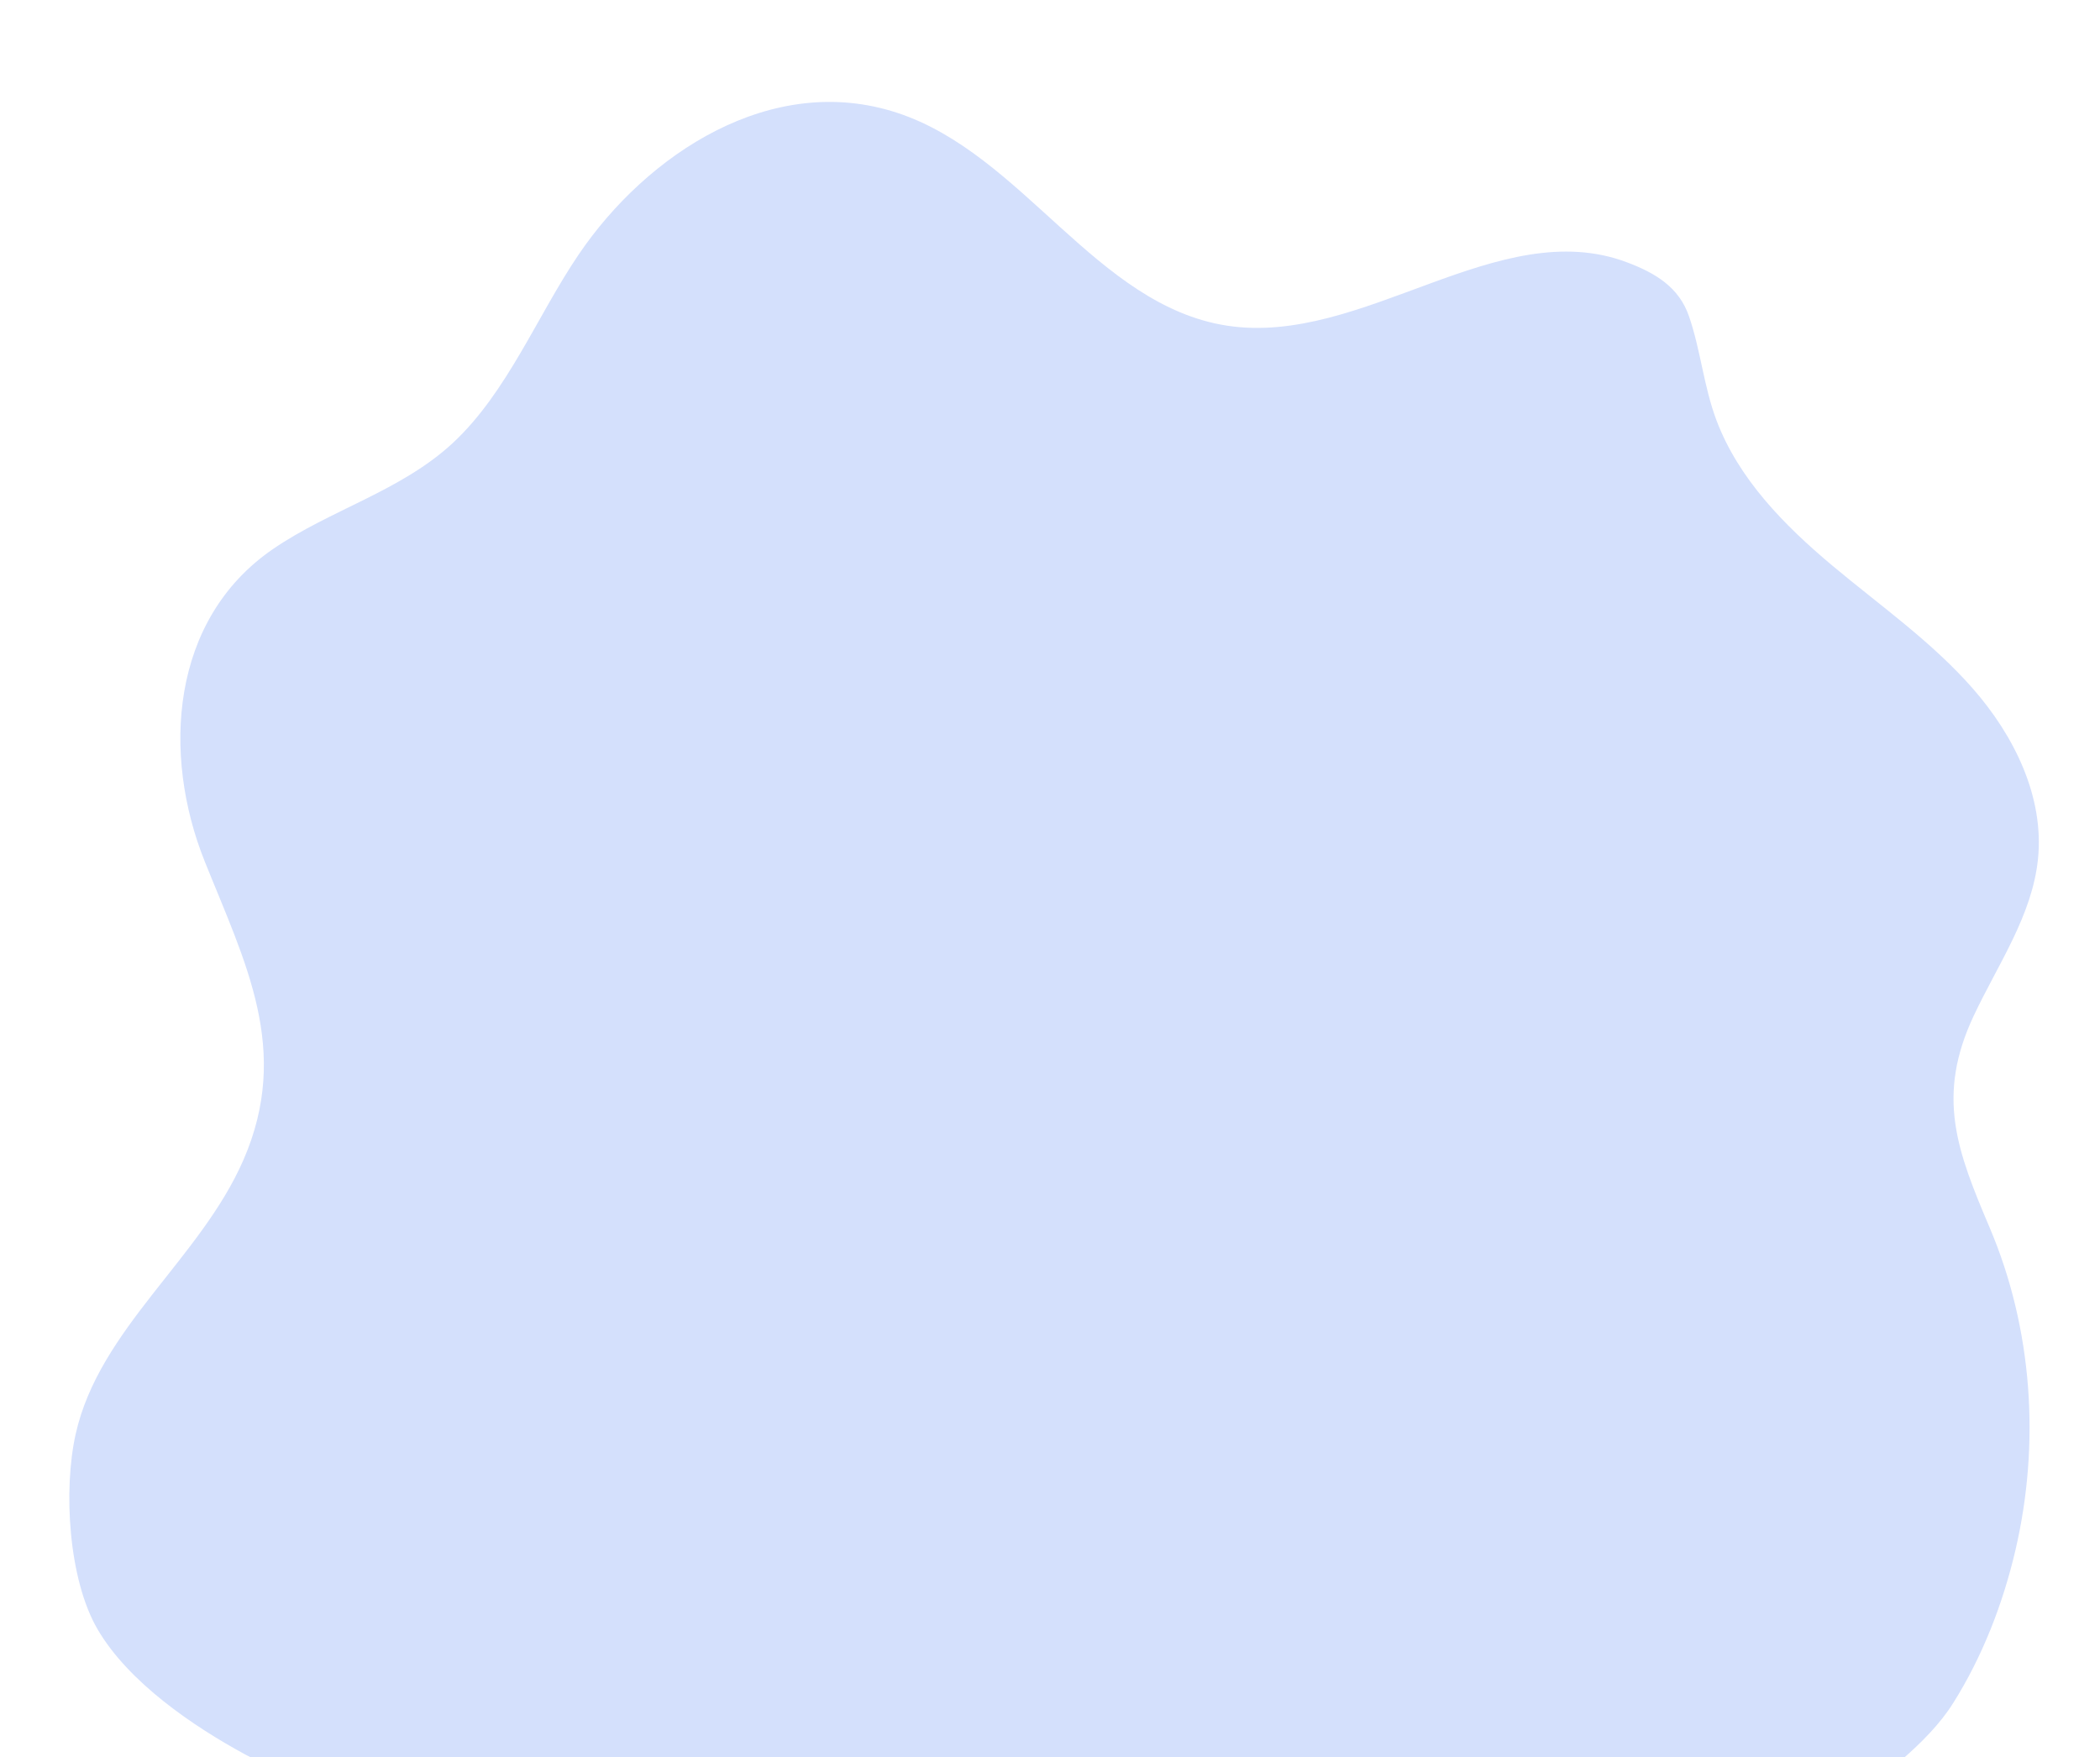 <?xml version="1.0" encoding="UTF-8"?> <svg xmlns="http://www.w3.org/2000/svg" width="515" height="431" viewBox="0 0 515 431" fill="none"><g clip-path="url(#clip0_5594_2995)"><path d="M451.489 443.484C434.459 456.74 414.37 461.317 393.299 462.704C371.525 464.148 350.223 469.707 327.882 469.962C254.026 470.805 180.815 457.595 108.148 444.431C91.718 441.461 74.966 438.375 60.28 430.412C47.395 423.443 31.532 412.637 23.946 399.658C16.788 387.419 15.483 365.425 18.566 351.707C24.362 325.887 49.173 308.736 59.714 284.466C71.433 257.502 60.164 236.156 50.178 211.215C39.694 185.015 41.773 151.972 66.895 134.705C80.981 125.032 98.311 120.455 111.011 108.69C124.404 96.266 131.747 77.404 141.93 62.402C158.648 37.751 189.197 17.56 220.001 27.661C250.862 37.785 268.758 74.873 300.843 79.866C334.198 85.055 367.414 52.428 399.003 64.344C406.023 66.991 411.749 70.446 414.208 77.577C417.072 85.898 417.822 94.809 420.939 103.084C426.354 117.439 437.53 128.811 449.272 138.658C461.026 148.505 473.726 157.369 483.828 168.904C493.93 180.438 501.343 195.405 499.795 210.672C498.387 224.529 489.993 236.491 484.059 249.089C474.707 268.91 479.972 282.351 487.95 301.132C498.479 325.899 500.361 354.018 494.277 380.161C491.206 393.336 486.16 406.373 478.921 417.838C472.629 427.812 460.691 436.307 451.477 443.484H451.489Z" fill="#D4E0FC"></path></g><defs><clipPath id="clip0_5594_2995"><rect width="515" height="431" fill="white"></rect></clipPath></defs></svg> 